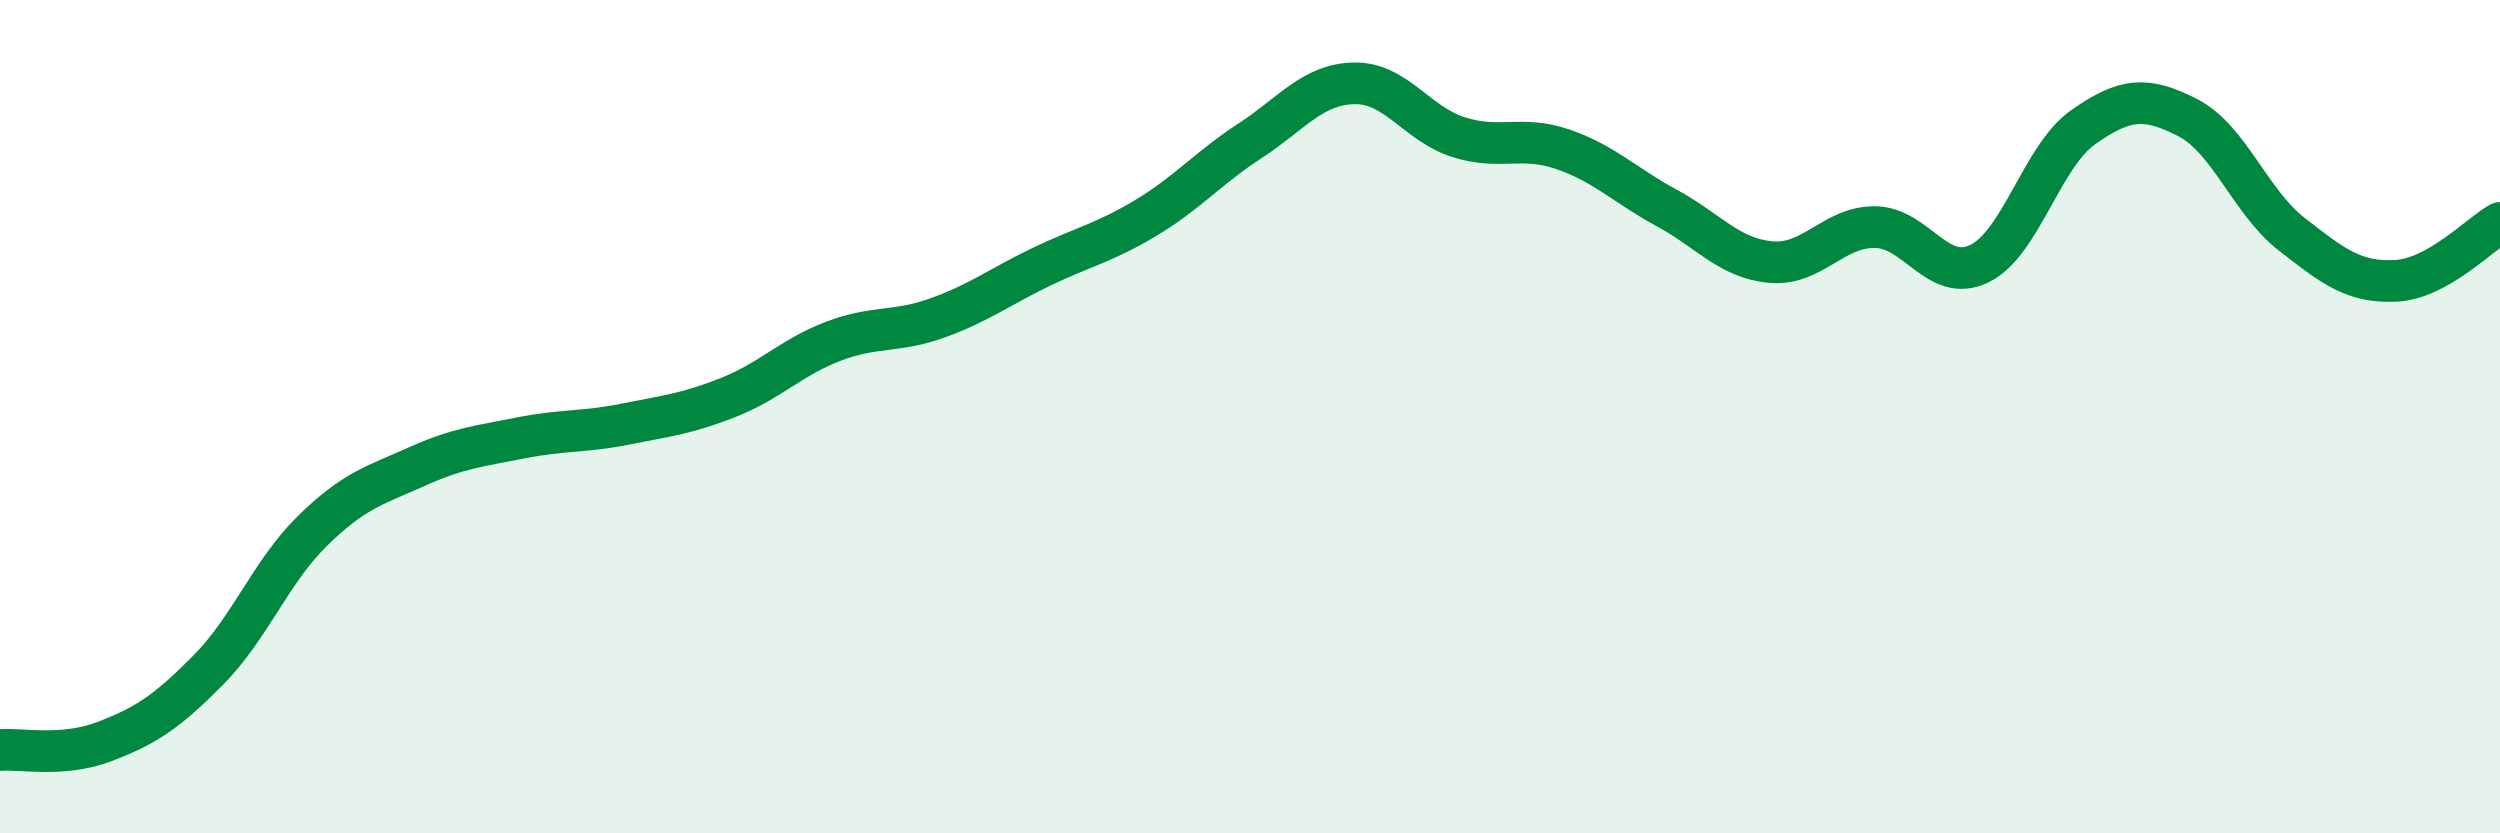 
    <svg width="60" height="20" viewBox="0 0 60 20" xmlns="http://www.w3.org/2000/svg">
      <path
        d="M 0,18 C 0.5,17.96 1.5,18.18 2.5,17.8 C 3.5,17.42 4,17.09 5,16.08 C 6,15.07 6.5,13.72 7.5,12.74 C 8.5,11.76 9,11.65 10,11.2 C 11,10.75 11.5,10.71 12.5,10.51 C 13.5,10.31 14,10.38 15,10.18 C 16,9.98 16.5,9.93 17.5,9.53 C 18.5,9.13 19,8.57 20,8.19 C 21,7.81 21.5,7.99 22.5,7.63 C 23.5,7.27 24,6.88 25,6.4 C 26,5.92 26.5,5.83 27.5,5.23 C 28.5,4.63 29,4.03 30,3.38 C 31,2.73 31.5,2.02 32.5,2 C 33.5,1.98 34,2.97 35,3.29 C 36,3.61 36.5,3.24 37.5,3.58 C 38.5,3.92 39,4.45 40,4.99 C 41,5.53 41.5,6.2 42.5,6.29 C 43.5,6.38 44,5.44 45,5.45 C 46,5.46 46.5,6.81 47.5,6.33 C 48.5,5.85 49,3.75 50,3.05 C 51,2.35 51.5,2.31 52.5,2.82 C 53.5,3.33 54,4.84 55,5.62 C 56,6.4 56.5,6.79 57.5,6.74 C 58.5,6.69 59.5,5.63 60,5.35L60 20L0 20Z"
        fill="#008740"
        opacity="0.1"
        stroke-linecap="round"
        stroke-linejoin="round"
      />
      <path
        d="M 0,18 C 0.5,17.96 1.5,18.18 2.5,17.8 C 3.5,17.42 4,17.09 5,16.08 C 6,15.07 6.5,13.72 7.5,12.74 C 8.5,11.76 9,11.65 10,11.2 C 11,10.75 11.5,10.71 12.5,10.51 C 13.5,10.31 14,10.38 15,10.18 C 16,9.98 16.5,9.93 17.5,9.53 C 18.5,9.13 19,8.57 20,8.19 C 21,7.81 21.5,7.99 22.5,7.63 C 23.5,7.27 24,6.88 25,6.4 C 26,5.92 26.5,5.83 27.5,5.23 C 28.5,4.63 29,4.03 30,3.38 C 31,2.73 31.5,2.02 32.5,2 C 33.5,1.98 34,2.97 35,3.29 C 36,3.61 36.5,3.24 37.5,3.58 C 38.5,3.92 39,4.45 40,4.99 C 41,5.53 41.5,6.2 42.5,6.29 C 43.5,6.38 44,5.44 45,5.45 C 46,5.46 46.5,6.81 47.5,6.33 C 48.5,5.85 49,3.75 50,3.05 C 51,2.35 51.5,2.31 52.5,2.82 C 53.5,3.33 54,4.84 55,5.62 C 56,6.4 56.5,6.79 57.5,6.74 C 58.5,6.69 59.5,5.63 60,5.35"
        stroke="#008740"
        stroke-width="1"
        fill="none"
        stroke-linecap="round"
        stroke-linejoin="round"
      />
    </svg>
  
